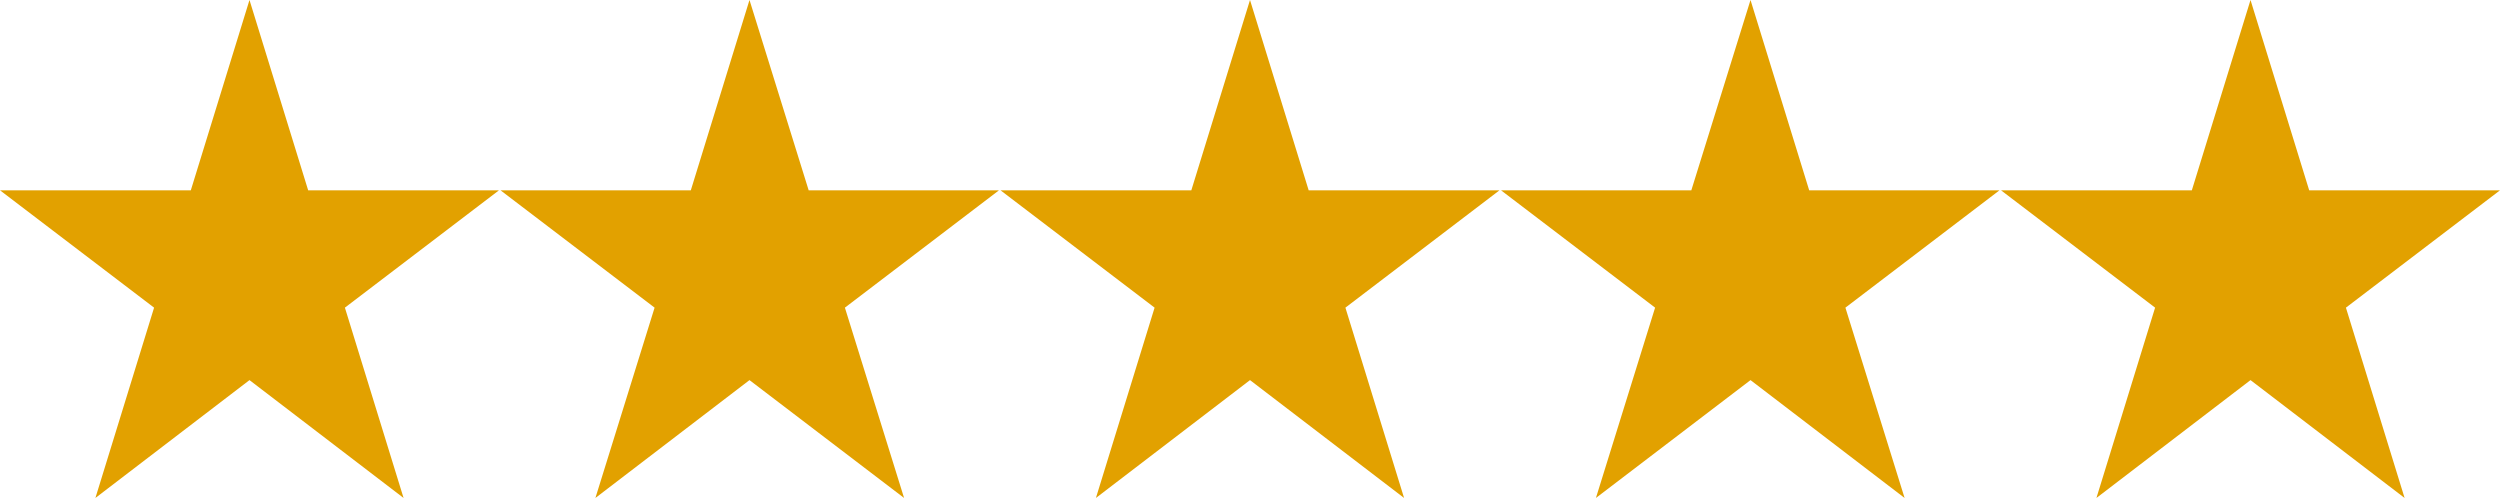 <?xml version="1.0" encoding="utf-8"?>
<!-- Generator: Adobe Illustrator 26.0.0, SVG Export Plug-In . SVG Version: 6.00 Build 0)  -->
<svg version="1.1" id="Capa_1" xmlns="http://www.w3.org/2000/svg" xmlns:xlink="http://www.w3.org/1999/xlink" x="0px" y="0px"
	 viewBox="0 0 490 97.6" style="enable-background:new 0 0 490 97.6;" xml:space="preserve">
<style type="text/css">
	.st0{fill:#E2A100;}
</style>
<g>
	<polygon class="st0" points="60.4,37.3 48.9,0 37.4,37.3 0,37.3 30.2,60.3 18.7,97.6 48.9,74.5 79.1,97.6 67.6,60.3 97.8,37.3 	"/>
	<polygon class="st0" points="158.5,37.3 146.9,0 135.4,37.3 98.1,37.3 128.3,60.3 116.7,97.6 146.9,74.5 177.2,97.6 165.6,60.3 
		195.8,37.3 	"/>
	<polygon class="st0" points="256.5,37.3 245,0 233.5,37.3 196.1,37.3 226.3,60.3 214.8,97.6 245,74.5 275.2,97.6 263.7,60.3 
		293.9,37.3 	"/>
	<polygon class="st0" points="354.6,37.3 343.1,0 331.5,37.3 294.2,37.3 324.4,60.3 312.8,97.6 343.1,74.5 373.3,97.6 361.7,60.3 
		391.9,37.3 	"/>
	<polygon class="st0" points="441.1,0 429.6,37.3 392.2,37.3 422.4,60.3 410.9,97.6 441.1,74.5 471.3,97.6 459.8,60.3 490,37.3 
		452.6,37.3 	"/>
</g>
</svg>
